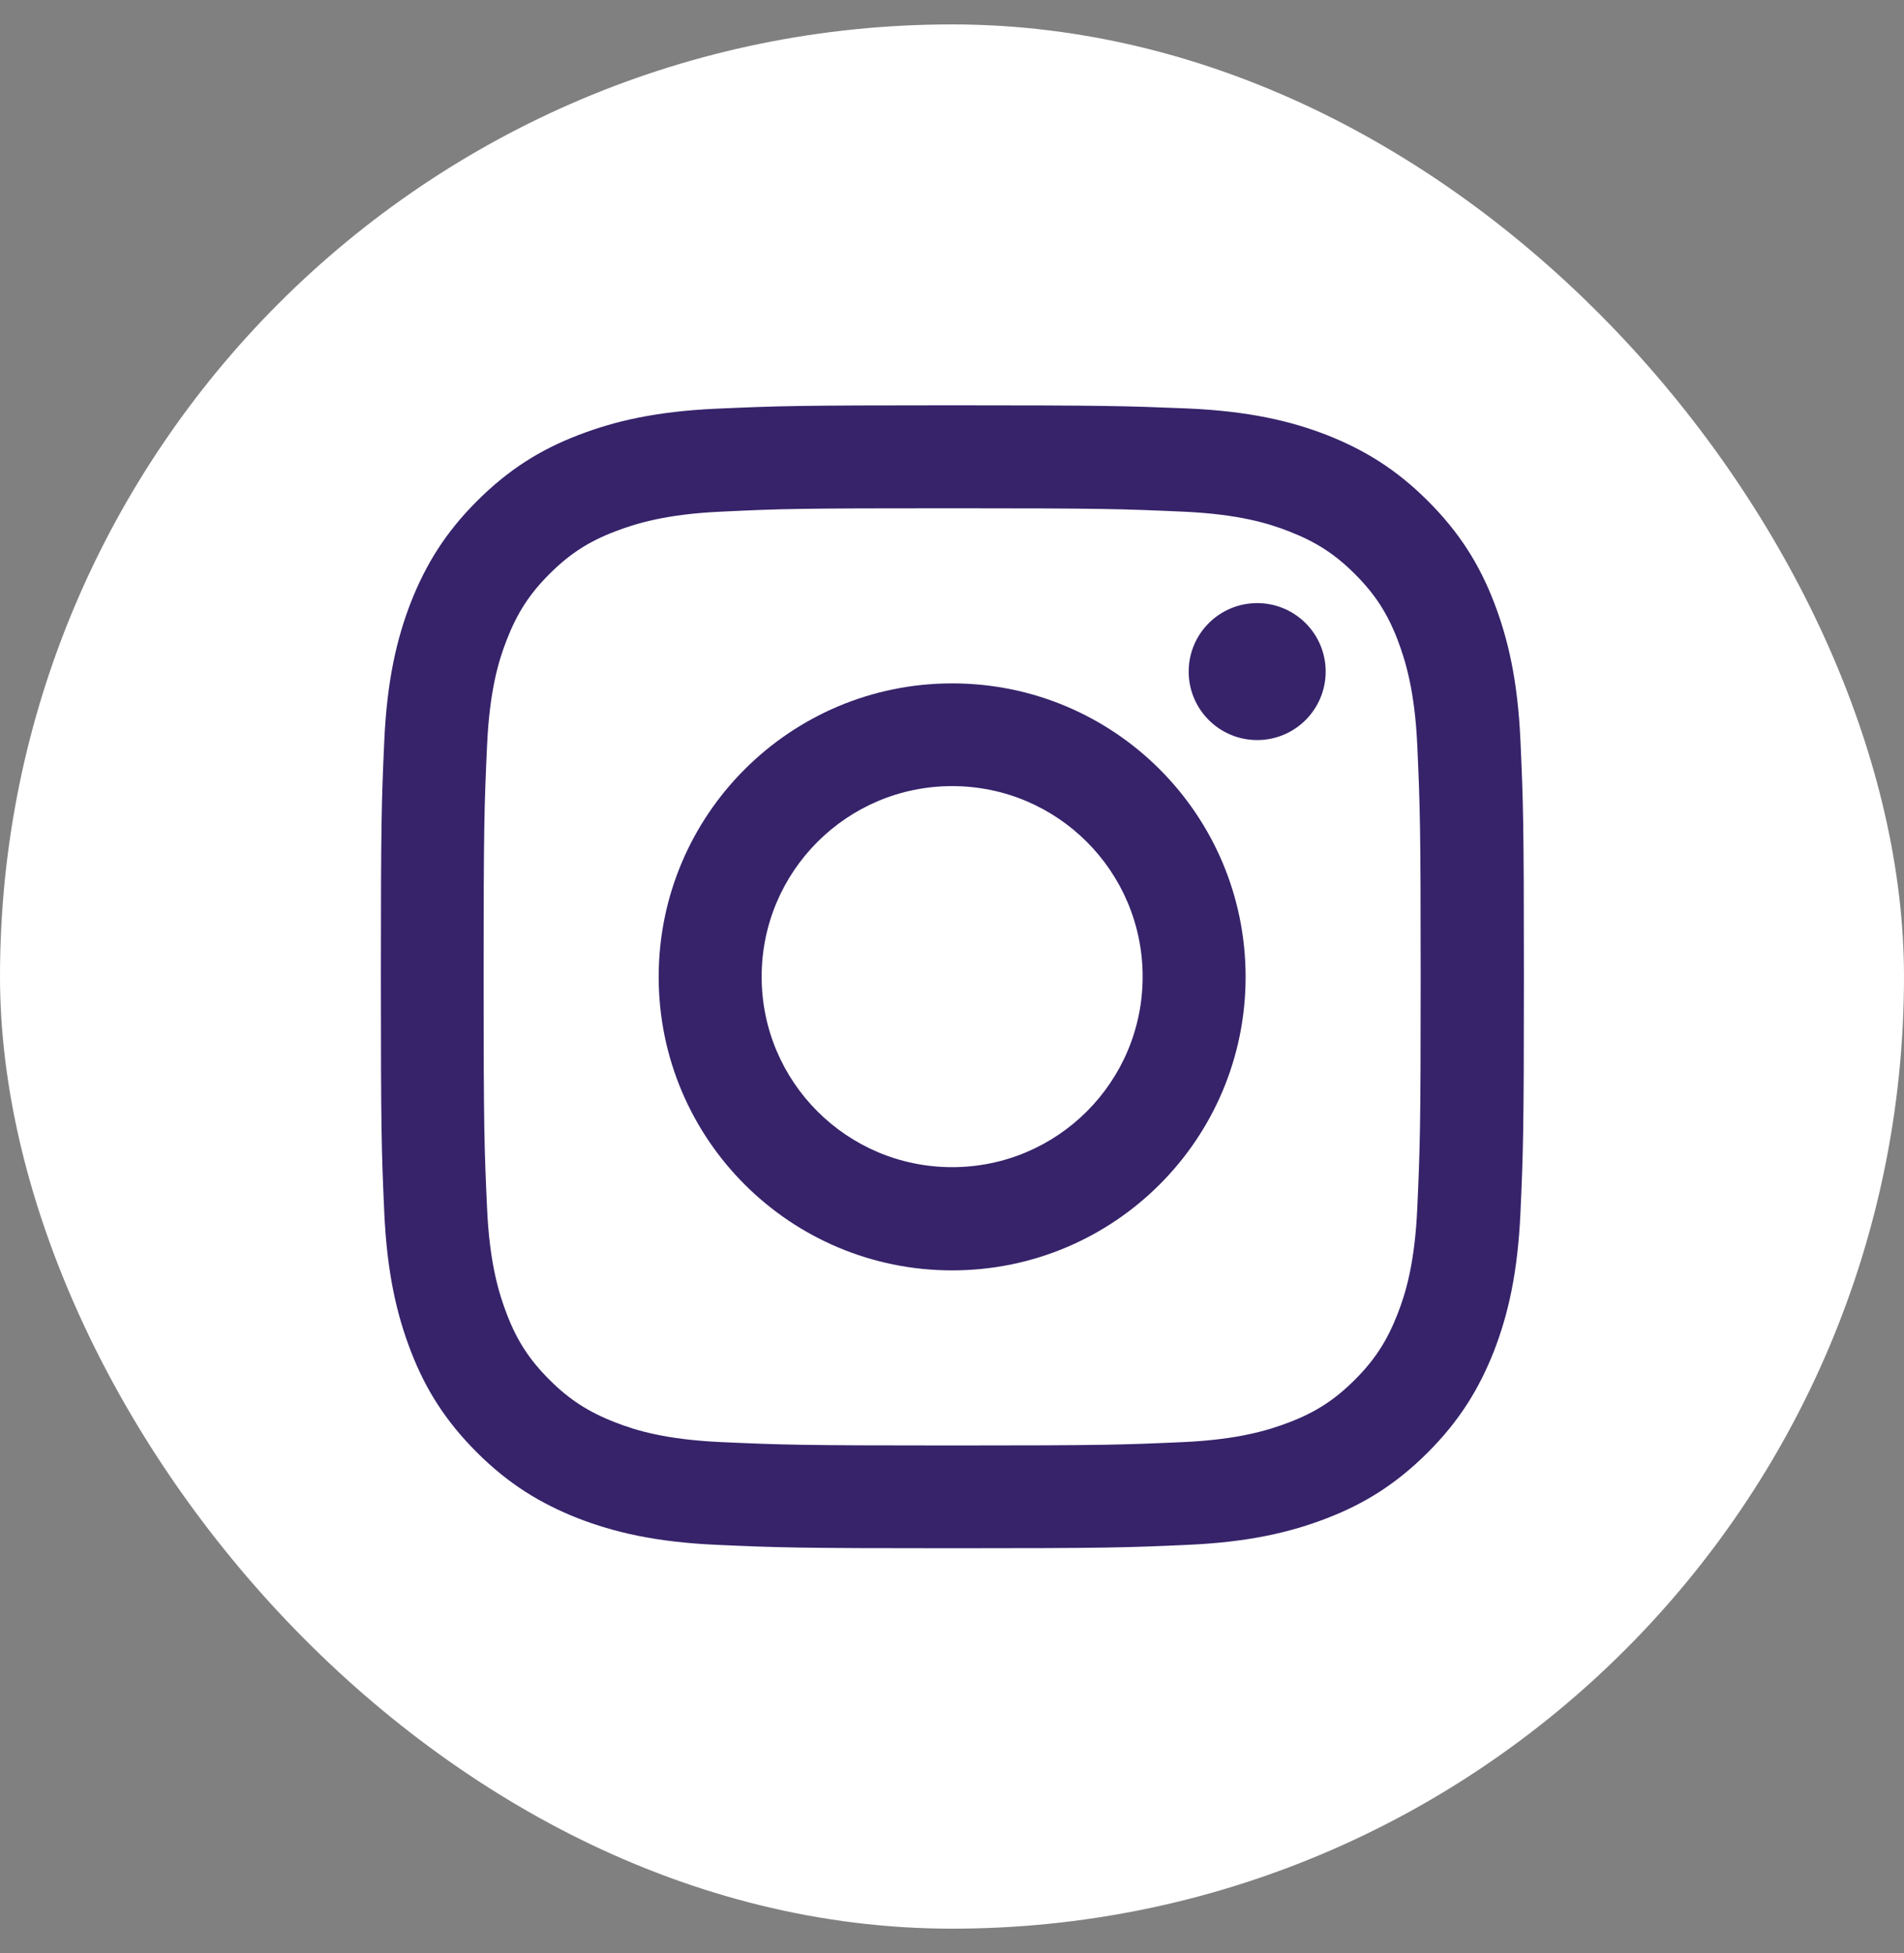 <svg width="39" height="40" viewBox="0 0 39 40" fill="none" xmlns="http://www.w3.org/2000/svg">
  <rect x="0" y="0" width="39" height="40" fill="#808080" stroke="none"/>
  <rect y="0.5" width="39" height="39" rx="19.5" fill="white"/>
  <path d="M19.503 10.41C22.629 10.41 22.996 10.424 24.232 10.479C25.375 10.53 25.993 10.721 26.406 10.884C26.954 11.097 27.344 11.348 27.753 11.757C28.162 12.166 28.417 12.556 28.627 13.104C28.784 13.518 28.98 14.135 29.031 15.278C29.086 16.514 29.1 16.881 29.1 20.007C29.1 23.133 29.086 23.5 29.031 24.736C28.98 25.879 28.789 26.497 28.627 26.91C28.413 27.458 28.162 27.848 27.753 28.257C27.344 28.666 26.954 28.921 26.406 29.13C25.993 29.288 25.375 29.483 24.232 29.535C22.996 29.59 22.629 29.604 19.503 29.604C16.377 29.604 16.01 29.59 14.774 29.535C13.631 29.483 13.014 29.293 12.6 29.13C12.052 28.917 11.662 28.666 11.253 28.257C10.844 27.848 10.589 27.458 10.38 26.91C10.222 26.497 10.027 25.879 9.976 24.736C9.92 23.5 9.906 23.133 9.906 20.007C9.906 16.881 9.92 16.514 9.976 15.278C10.027 14.135 10.217 13.518 10.38 13.104C10.593 12.556 10.844 12.166 11.253 11.757C11.662 11.348 12.052 11.093 12.6 10.884C13.014 10.726 13.631 10.53 14.774 10.479C16.01 10.419 16.381 10.41 19.503 10.41ZM19.503 8.301C16.326 8.301 15.926 8.315 14.677 8.37C13.432 8.426 12.582 8.626 11.838 8.914C11.067 9.211 10.417 9.615 9.766 10.266C9.116 10.916 8.717 11.571 8.415 12.338C8.127 13.081 7.927 13.931 7.871 15.181C7.815 16.425 7.802 16.825 7.802 20.002C7.802 23.18 7.815 23.579 7.871 24.829C7.927 26.074 8.127 26.924 8.415 27.672C8.712 28.443 9.116 29.093 9.766 29.744C10.417 30.394 11.072 30.793 11.838 31.095C12.582 31.383 13.432 31.583 14.681 31.639C15.931 31.695 16.326 31.709 19.508 31.709C22.69 31.709 23.085 31.695 24.334 31.639C25.579 31.583 26.429 31.383 27.177 31.095C27.948 30.798 28.599 30.394 29.249 29.744C29.899 29.093 30.299 28.438 30.601 27.672C30.889 26.928 31.088 26.078 31.144 24.829C31.2 23.579 31.214 23.184 31.214 20.002C31.214 16.82 31.2 16.425 31.144 15.176C31.088 13.931 30.889 13.081 30.601 12.333C30.303 11.562 29.899 10.911 29.249 10.261C28.599 9.611 27.944 9.211 27.177 8.909C26.434 8.621 25.584 8.422 24.334 8.366C23.08 8.315 22.68 8.301 19.503 8.301Z" fill="#36236A"/>
  <path d="M19.503 13.996C16.186 13.996 13.492 16.686 13.492 20.007C13.492 23.328 16.182 26.018 19.503 26.018C22.825 26.018 25.514 23.328 25.514 20.007C25.514 16.686 22.825 13.996 19.503 13.996ZM19.503 23.904C17.348 23.904 15.601 22.158 15.601 20.003C15.601 17.847 17.348 16.1 19.503 16.1C21.659 16.1 23.405 17.847 23.405 20.003C23.405 22.158 21.659 23.904 19.503 23.904Z" fill="#36236A"/>
  <path d="M25.751 15.157C26.526 15.157 27.154 14.529 27.154 13.754C27.154 12.98 26.526 12.352 25.751 12.352C24.976 12.352 24.348 12.98 24.348 13.754C24.348 14.529 24.976 15.157 25.751 15.157Z" fill="#36236A"/>
</svg>
